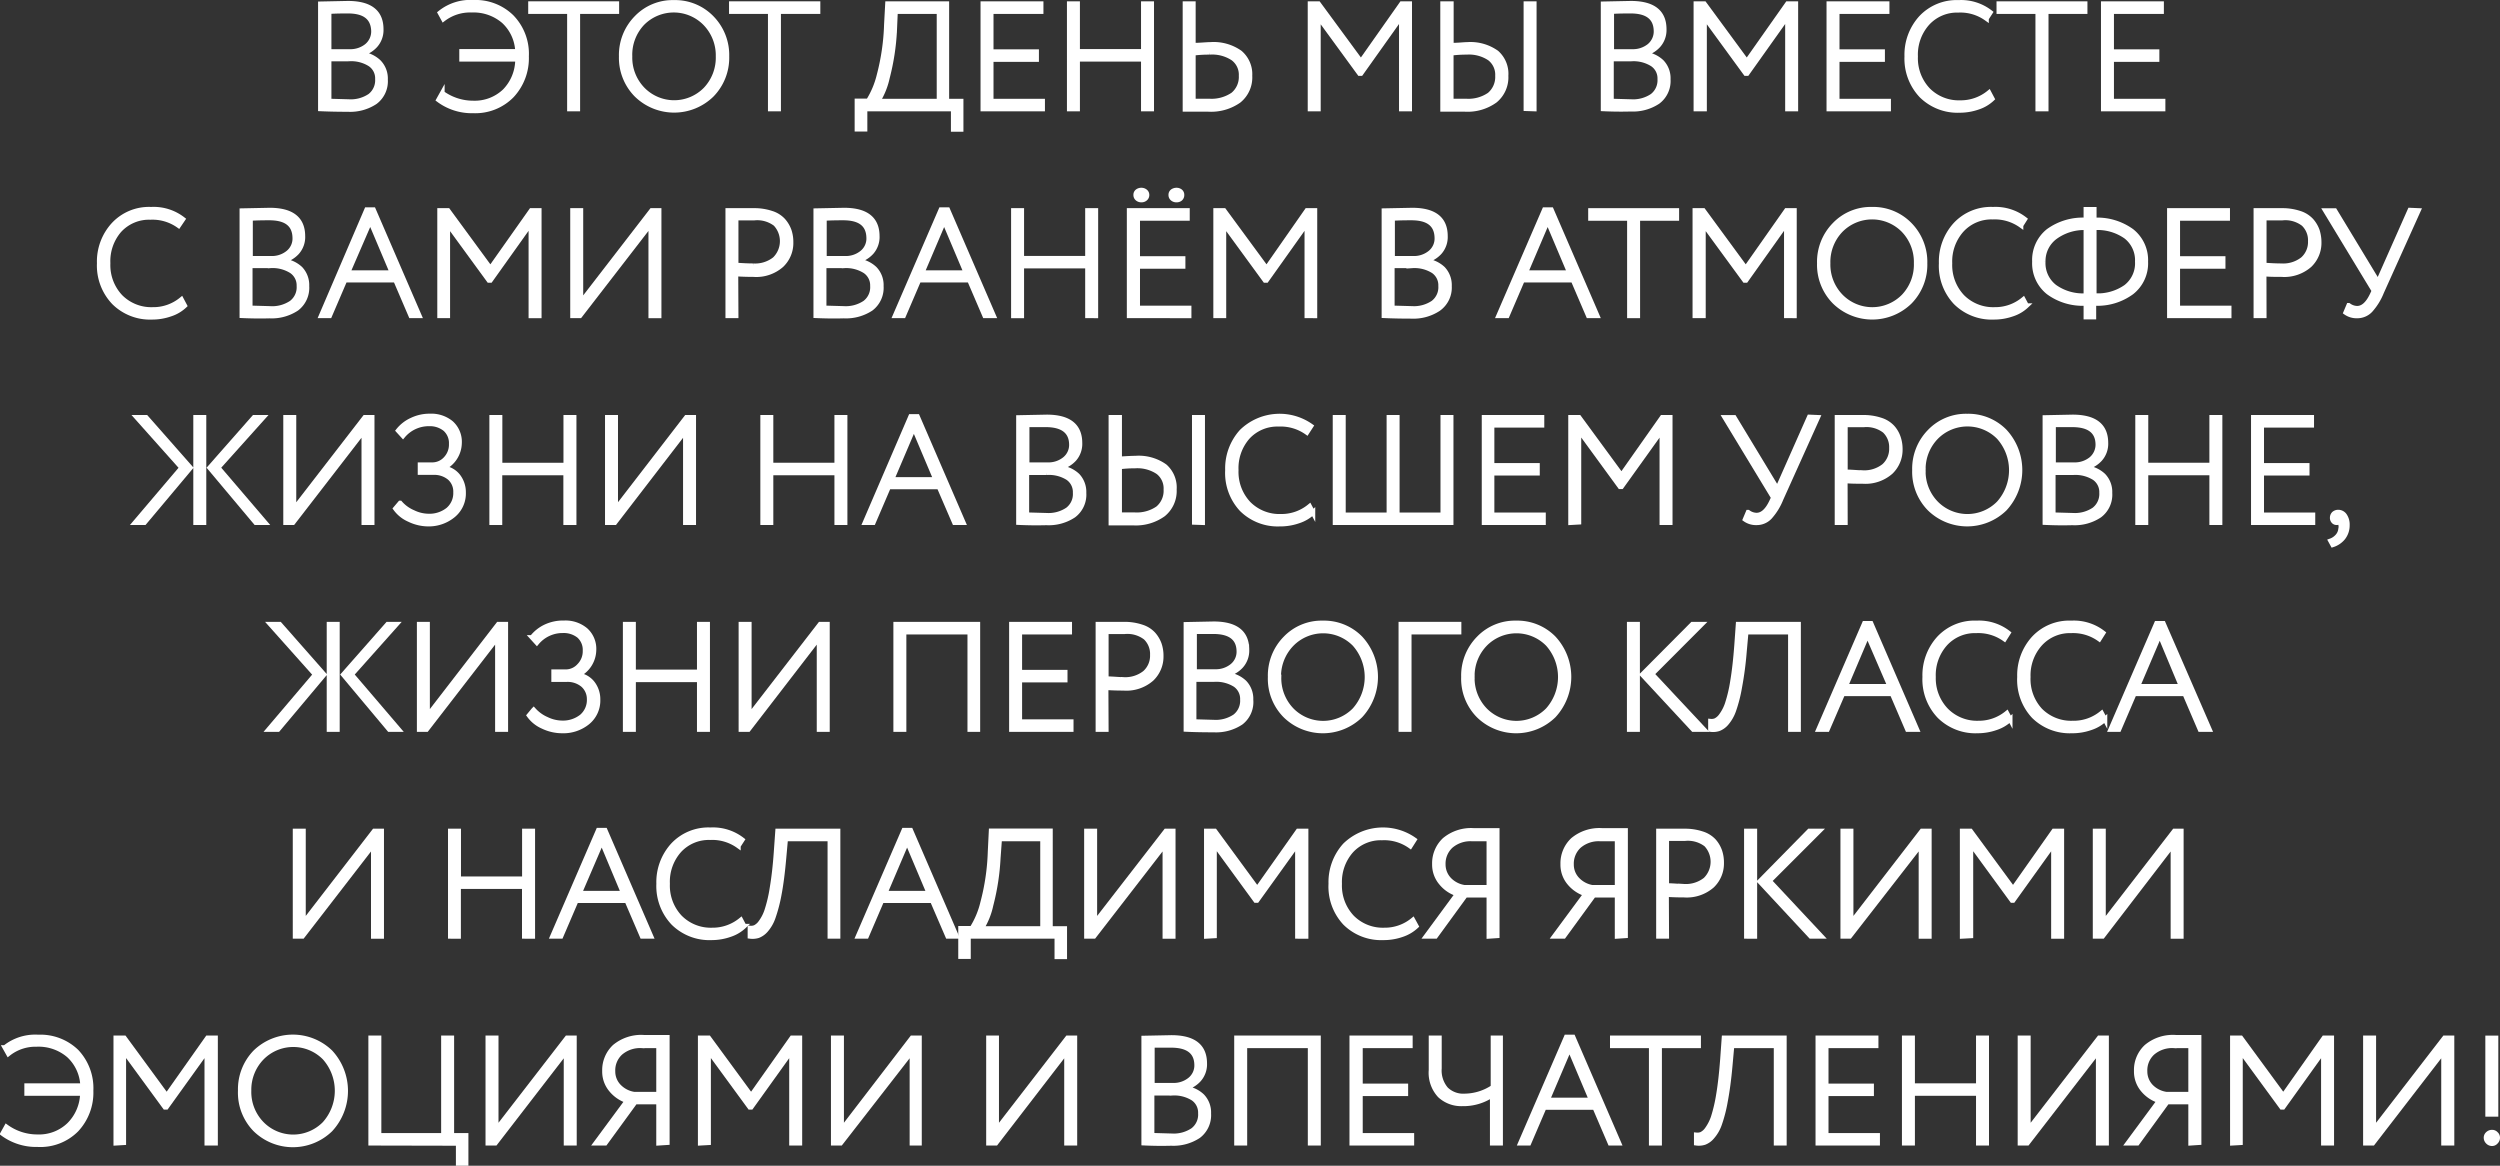 <?xml version="1.0" encoding="UTF-8"?> <svg xmlns="http://www.w3.org/2000/svg" viewBox="0 0 265.9 123.99"><rect x="0" y="0" width="265.9" height="123.99" fill="#333333" stroke="none"/> <defs> <style>.cls-1{fill:#fff;stroke:#fff;stroke-miterlimit:10;stroke-width:0.5px;}</style> </defs> <g id="Слой_2" data-name="Слой 2"> <g id="Слой_1-2" data-name="Слой 1"> <path class="cls-1" d="M34.08,11.58V.41L37,.35q3.54,0,3.54,2.76a2.46,2.46,0,0,1-.62,1.73,3,3,0,0,1-1.56.9v0a3.16,3.16,0,0,1,1.92.84A2.51,2.51,0,0,1,41,8.46a2.76,2.76,0,0,1-1.09,2.39,4.81,4.81,0,0,1-2.9.79C35.93,11.64,35,11.62,34.08,11.58ZM37,1.18c-.46,0-1.14,0-2,.05V5.48h2.17A2.77,2.77,0,0,0,39,4.89a2,2,0,0,0,.73-1.6C39.68,1.88,38.78,1.18,37,1.18Zm.09,5.09H35v4.48l2.08.06a3.67,3.67,0,0,0,2.27-.61,2.11,2.11,0,0,0,.8-1.79,1.81,1.81,0,0,0-.79-1.58A3.74,3.74,0,0,0,37.08,6.27Z"></path> <path class="cls-1" d="M49.1,6.3V5.47h5.95a4.62,4.62,0,0,0-1.47-3.21,4.91,4.91,0,0,0-3.42-1.18,4.66,4.66,0,0,0-3,.95l-.36-.66A5.14,5.14,0,0,1,50.35.25a5.5,5.5,0,0,1,4.06,1.54A5.62,5.62,0,0,1,56,6a5.82,5.82,0,0,1-1.55,4.16,5.43,5.43,0,0,1-4.1,1.63,5.93,5.93,0,0,1-3.71-1.17l.4-.72a5.59,5.59,0,0,0,3.29,1.06,4.61,4.61,0,0,0,3.36-1.28A4.84,4.84,0,0,0,55.05,6.3Z"></path> <path class="cls-1" d="M56.43,1.23V.39H65.6v.84H61.45V11.59h-.88V1.23Z"></path> <path class="cls-1" d="M66.08,6a5.63,5.63,0,0,1,1.6-4.09,5.34,5.34,0,0,1,4-1.65,5.42,5.42,0,0,1,4,1.62A5.64,5.64,0,0,1,77.31,6,5.65,5.65,0,0,1,75.7,10.1a5.73,5.73,0,0,1-8,0A5.6,5.6,0,0,1,66.08,6ZM67,6A4.84,4.84,0,0,0,68.36,9.5a4.67,4.67,0,0,0,6.69,0A4.9,4.9,0,0,0,76.38,6,4.88,4.88,0,0,0,75,2.48a4.68,4.68,0,0,0-6.68,0A4.88,4.88,0,0,0,67,6Z"></path> <path class="cls-1" d="M77.79,1.23V.39H87v.84H82.81V11.59h-.88V1.23Z"></path> <path class="cls-1" d="M91.15,13.74v-3h1.2A9.23,9.23,0,0,0,93.5,8a24,24,0,0,0,.78-5.39L94.4.39h6.3V10.76h1.52v3h-.83V11.59H92v2.15Zm4-10.47a24.77,24.77,0,0,1-.77,5,8,8,0,0,1-1,2.49h6.5V1.23H95.24Z"></path> <path class="cls-1" d="M104.54,11.59V.39h6.19v.84h-5.31V5.5h4.83v.83h-4.83v4.43h5.47v.83Z"></path> <path class="cls-1" d="M121.61,11.59V6.3h-7v5.29h-.88V.39h.88V5.47h7V.39h.88v11.2Z"></path> <path class="cls-1" d="M126.92.39V4.81c.77,0,1.37-.08,1.81-.08a4.86,4.86,0,0,1,3.16.87,3,3,0,0,1,1.05,2.46,3.18,3.18,0,0,1-1.17,2.65,5.15,5.15,0,0,1-3.25.92l-1.32,0-1.16,0V.39Zm1.76,5.17a13.7,13.7,0,0,0-1.76.1v5.09l1.7,0a4.05,4.05,0,0,0,2.51-.68,2.43,2.43,0,0,0,.88-2,2.17,2.17,0,0,0-.86-1.86A4,4,0,0,0,128.68,5.56Z"></path> <path class="cls-1" d="M139.34,11.59V.39h.89l4.52,6.15L149.08.39h.85v11.2h-.88V1.77l-4.3,6.05h-.15l-4.38-6v9.77Z"></path> <path class="cls-1" d="M154.36.39V4.81c.77,0,1.34-.08,1.7-.08a4.8,4.8,0,0,1,3.12.87,3,3,0,0,1,1,2.46,3.2,3.2,0,0,1-1.16,2.64,5,5,0,0,1-3.21.93l-1.27,0-1.1,0V.39ZM156,5.56a12.72,12.72,0,0,0-1.65.1v5.09l1.59,0a3.94,3.94,0,0,0,2.48-.68,2.47,2.47,0,0,0,.86-2,2.2,2.2,0,0,0-.84-1.86A3.94,3.94,0,0,0,156,5.56Zm6.3,6V.39h.88v11.2Z"></path> <path class="cls-1" d="M170.51,11.58V.41l2.94-.06Q177,.35,177,3.11a2.46,2.46,0,0,1-.62,1.73,3,3,0,0,1-1.56.9v0a3.16,3.16,0,0,1,1.92.84,2.51,2.51,0,0,1,.69,1.85,2.76,2.76,0,0,1-1.09,2.39,4.81,4.81,0,0,1-2.9.79C172.36,11.64,171.38,11.62,170.51,11.58Zm2.91-10.4c-.46,0-1.14,0-2,.05V5.48h2.17a2.77,2.77,0,0,0,1.82-.59,2,2,0,0,0,.73-1.6C176.11,1.88,175.21,1.18,173.42,1.18Zm.09,5.09h-2.12v4.48l2.08.06a3.65,3.65,0,0,0,2.27-.61,2.11,2.11,0,0,0,.8-1.79,1.81,1.81,0,0,0-.79-1.58A3.76,3.76,0,0,0,173.51,6.27Z"></path> <path class="cls-1" d="M180.38,11.59V.39h.89l4.52,6.15L190.12.39H191v11.2h-.88V1.77l-4.3,6.05h-.15l-4.38-6v9.77Z"></path> <path class="cls-1" d="M194.52,11.59V.39h6.19v.84H195.4V5.5h4.83v.83H195.4v4.43h5.47v.83Z"></path> <path class="cls-1" d="M211.55,9.85l.35.66a4,4,0,0,1-1.52.9,5.87,5.87,0,0,1-1.95.33,5.46,5.46,0,0,1-4.07-1.57A5.71,5.71,0,0,1,202.81,6a5.84,5.84,0,0,1,1.5-4.1,5.19,5.19,0,0,1,4-1.64,5.08,5.08,0,0,1,3.39,1.06l-.42.65a4.76,4.76,0,0,0-3-.88A4.26,4.26,0,0,0,205,2.47,5,5,0,0,0,203.74,6a4.9,4.9,0,0,0,1.32,3.56,4.59,4.59,0,0,0,3.43,1.36A4.74,4.74,0,0,0,211.55,9.85Z"></path> <path class="cls-1" d="M212.6,1.23V.39h9.17v.84h-4.14V11.59h-.89V1.23Z"></path> <path class="cls-1" d="M223.71,11.59V.39h6.19v.84h-5.31V5.5h4.83v.83h-4.83v4.43h5.47v.83Z"></path> <path class="cls-1" d="M19.3,31.85l.35.66a4,4,0,0,1-1.52.9,5.87,5.87,0,0,1-1.95.33,5.44,5.44,0,0,1-4.06-1.57A5.68,5.68,0,0,1,10.56,28a5.8,5.8,0,0,1,1.51-4.1,5.15,5.15,0,0,1,4-1.64,5.08,5.08,0,0,1,3.39,1.06L19,24a4.8,4.8,0,0,0-3-.88,4.27,4.27,0,0,0-3.31,1.39A5,5,0,0,0,11.49,28a4.9,4.9,0,0,0,1.32,3.56,4.6,4.6,0,0,0,3.43,1.36A4.7,4.7,0,0,0,19.3,31.85Z"></path> <path class="cls-1" d="M25.73,33.58V22.41l2.95-.06q3.52,0,3.53,2.76a2.46,2.46,0,0,1-.61,1.73,3,3,0,0,1-1.56.9v0a3.16,3.16,0,0,1,1.92.84,2.54,2.54,0,0,1,.68,1.85,2.78,2.78,0,0,1-1.08,2.39,4.81,4.81,0,0,1-2.9.79C27.58,33.64,26.61,33.62,25.73,33.58Zm2.91-10.4c-.45,0-1.13,0-2,.05v4.25h2.18a2.74,2.74,0,0,0,1.81-.59,1.94,1.94,0,0,0,.73-1.6C31.33,23.88,30.44,23.18,28.64,23.18Zm.1,5.09H26.61v4.48l2.08.06A3.65,3.65,0,0,0,31,32.2a2.08,2.08,0,0,0,.8-1.79A1.83,1.83,0,0,0,31,28.83,3.76,3.76,0,0,0,28.74,28.27Z"></path> <path class="cls-1" d="M34.16,33.59,39,22.3h.72l4.88,11.29H43.7l-1.63-3.8H36.69l-1.63,3.8Zm5.22-10.08L37,29H41.7Z"></path> <path class="cls-1" d="M46.76,33.59V22.39h.89l4.51,6.15,4.34-6.15h.85v11.2h-.88V23.77l-4.31,6.05H52l-4.38-6v9.77Z"></path> <path class="cls-1" d="M61.68,33.59H60.9V22.39h.88v9.76l7.53-9.76h.79v11.2h-.88V23.83Z"></path> <path class="cls-1" d="M78.29,33.59h-.88V22.39h1.36l1.38,0a5.75,5.75,0,0,1,1.92.29,2.82,2.82,0,0,1,1.24.78,3.28,3.28,0,0,1,.63,1.07,3.79,3.79,0,0,1,.19,1.24,3.25,3.25,0,0,1-1,2.43,4.07,4.07,0,0,1-3,1q-1,0-1.86-.06Zm1.94-10.4c-.59,0-1.24,0-1.94,0v5c.69.05,1.3.08,1.82.08a3.34,3.34,0,0,0,2.29-.71,2.68,2.68,0,0,0,.08-3.74A3.19,3.19,0,0,0,80.23,23.19Z"></path> <path class="cls-1" d="M86.77,33.58V22.41l3-.06q3.52,0,3.53,2.76a2.46,2.46,0,0,1-.61,1.73,3,3,0,0,1-1.57.9v0a3.11,3.11,0,0,1,1.92.84,2.51,2.51,0,0,1,.69,1.85,2.78,2.78,0,0,1-1.08,2.39,4.83,4.83,0,0,1-2.9.79C88.62,33.64,87.65,33.62,86.77,33.58Zm2.91-10.4c-.45,0-1.13,0-2,.05v4.25h2.18a2.74,2.74,0,0,0,1.81-.59,1.94,1.94,0,0,0,.73-1.6C92.37,23.88,91.48,23.18,89.68,23.18Zm.1,5.09H87.65v4.48l2.08.06A3.65,3.65,0,0,0,92,32.2a2.08,2.08,0,0,0,.8-1.79A1.83,1.83,0,0,0,92,28.83,3.76,3.76,0,0,0,89.78,28.27Z"></path> <path class="cls-1" d="M95.2,33.59l4.88-11.29h.72l4.88,11.29h-.94l-1.63-3.8H97.73l-1.63,3.8Zm5.22-10.08L98.08,29h4.66Z"></path> <path class="cls-1" d="M115.67,33.59V28.3h-7v5.29h-.88V22.39h.88v5.08h7V22.39h.88v11.2Z"></path> <path class="cls-1" d="M120.1,33.59V22.39h6.19v.84H121V27.5h4.83v.83H121v4.43h5.47v.83Zm.7-12.86a.45.45,0,0,1,.18-.38.69.69,0,0,1,.43-.13.65.65,0,0,1,.4.14.46.46,0,0,1,.18.37.49.49,0,0,1-.18.4.59.59,0,0,1-.4.14.64.64,0,0,1-.43-.14A.49.49,0,0,1,120.8,20.73Zm3.73,0a.45.45,0,0,1,.18-.38.74.74,0,0,1,.44-.13.65.65,0,0,1,.4.14.47.47,0,0,1,.16.37.51.51,0,0,1-.16.4.59.59,0,0,1-.4.14.63.63,0,0,1-.44-.14A.49.49,0,0,1,124.53,20.73Z"></path> <path class="cls-1" d="M129.3,33.59V22.39h.89l4.52,6.15L139,22.39h.85v11.2H139V23.77l-4.3,6.05h-.15l-4.38-6v9.77Z"></path> <path class="cls-1" d="M147.2,33.58V22.41l3-.06q3.53,0,3.53,2.76a2.46,2.46,0,0,1-.61,1.73,3,3,0,0,1-1.56.9v0a3.16,3.16,0,0,1,1.92.84,2.54,2.54,0,0,1,.68,1.85A2.78,2.78,0,0,1,153,32.85a4.83,4.83,0,0,1-2.9.79C149.05,33.64,148.08,33.62,147.2,33.58Zm2.91-10.4c-.46,0-1.13,0-2,.05v4.25h2.18a2.74,2.74,0,0,0,1.81-.59,1.94,1.94,0,0,0,.73-1.6C152.8,23.88,151.91,23.18,150.11,23.18Zm.1,5.09h-2.13v4.48l2.08.06a3.65,3.65,0,0,0,2.27-.61,2.08,2.08,0,0,0,.8-1.79,1.83,1.83,0,0,0-.78-1.58A3.76,3.76,0,0,0,150.21,28.27Z"></path> <path class="cls-1" d="M159.39,33.59l4.88-11.29H165l4.88,11.29h-.94l-1.63-3.8h-5.38l-1.63,3.8Zm5.22-10.08L162.27,29h4.66Z"></path> <path class="cls-1" d="M169.17,23.23v-.84h9.17v.84h-4.15V33.59h-.88V23.23Z"></path> <path class="cls-1" d="M180.27,33.59V22.39h.9l4.51,6.15L190,22.39h.85v11.2H190V23.77l-4.3,6.05h-.14l-4.39-6v9.77Z"></path> <path class="cls-1" d="M193.51,28a5.63,5.63,0,0,1,1.6-4.09,5.34,5.34,0,0,1,4-1.65,5.42,5.42,0,0,1,4,1.62A5.64,5.64,0,0,1,204.74,28a5.65,5.65,0,0,1-1.61,4.11,5.73,5.73,0,0,1-8,0A5.6,5.6,0,0,1,193.51,28Zm.92,0a4.84,4.84,0,0,0,1.36,3.51,4.67,4.67,0,0,0,6.69,0A4.9,4.9,0,0,0,203.81,28a4.88,4.88,0,0,0-1.35-3.51,4.68,4.68,0,0,0-6.68,0A4.88,4.88,0,0,0,194.43,28Z"></path> <path class="cls-1" d="M215.2,31.85l.35.66a4,4,0,0,1-1.52.9,5.87,5.87,0,0,1-1.95.33A5.44,5.44,0,0,1,208,32.17,5.67,5.67,0,0,1,206.47,28a5.84,5.84,0,0,1,1.5-4.1,5.15,5.15,0,0,1,4-1.64,5.08,5.08,0,0,1,3.39,1.06l-.41.65a4.8,4.8,0,0,0-3-.88,4.27,4.27,0,0,0-3.31,1.39A5,5,0,0,0,207.39,28a4.9,4.9,0,0,0,1.32,3.56,4.61,4.61,0,0,0,3.44,1.36A4.7,4.7,0,0,0,215.2,31.85Z"></path> <path class="cls-1" d="M221.86,33.72V32.27h-.08a6.14,6.14,0,0,1-3.92-1.18,3.94,3.94,0,0,1-1.47-3.26,3.94,3.94,0,0,1,1.47-3.26,6.26,6.26,0,0,1,4-1.17h0V22.27h.88V23.4h0a6.26,6.26,0,0,1,4,1.18,3.94,3.94,0,0,1,1.48,3.25,3.92,3.92,0,0,1-1.49,3.26,6.16,6.16,0,0,1-3.92,1.18h-.11v1.45Zm-4.55-5.89a3.18,3.18,0,0,0,1.23,2.68,5.17,5.17,0,0,0,3.25.94h.07V24.22h0a5.22,5.22,0,0,0-3.28,1A3.18,3.18,0,0,0,217.31,27.83Zm5.49-3.61h-.06v7.23h.11a5.24,5.24,0,0,0,3.26-.93,3.18,3.18,0,0,0,1.22-2.69,3.19,3.19,0,0,0-1.22-2.67A5.25,5.25,0,0,0,222.8,24.22Z"></path> <path class="cls-1" d="M230.74,33.59V22.39h6.19v.84h-5.31V27.5h4.83v.83h-4.83v4.43h5.47v.83Z"></path> <path class="cls-1" d="M240.82,33.59h-.88V22.39h1.36l1.37,0a5.81,5.81,0,0,1,1.93.29,2.88,2.88,0,0,1,1.24.78,3.28,3.28,0,0,1,.63,1.07,4.08,4.08,0,0,1,.19,1.24,3.28,3.28,0,0,1-1,2.43,4.09,4.09,0,0,1-3,1c-.67,0-1.29,0-1.85-.06Zm1.93-10.4c-.58,0-1.23,0-1.93,0v5c.69.05,1.3.08,1.82.08a3.36,3.36,0,0,0,2.29-.71,2.44,2.44,0,0,0,.8-1.9,2.4,2.4,0,0,0-.73-1.84A3.16,3.16,0,0,0,242.75,23.19Z"></path> <path class="cls-1" d="M257.22,22.39l-3.91,8.68A6.44,6.44,0,0,1,252.12,33a1.92,1.92,0,0,1-1.4.6,2,2,0,0,1-1.23-.36l.32-.76a1.55,1.55,0,0,0,.9.31c.6,0,1.13-.47,1.58-1.41l.21-.45-5.17-8.53h1L252.93,30l3.39-7.65Z"></path> <path class="cls-1" d="M19.32,49.75l-4.78-5.36h1l4.72,5.36-4.9,5.84h-1Zm1.49,5.84V44.39h.88v11.2ZM28,44.39,23.2,49.74l5,5.85h-1l-4.9-5.84,4.72-5.36Z"></path> <path class="cls-1" d="M31.16,55.59h-.78V44.39h.88v9.76l7.54-9.76h.78v11.2H38.7V45.83Z"></path> <path class="cls-1" d="M45.6,55.74a4.7,4.7,0,0,1-2.08-.48,3.53,3.53,0,0,1-1.46-1.17l.5-.59a3.84,3.84,0,0,0,1.39,1,3.78,3.78,0,0,0,1.58.39,3.18,3.18,0,0,0,2.13-.68,2.32,2.32,0,0,0,.8-1.85,1.94,1.94,0,0,0-.64-1.53,2.53,2.53,0,0,0-1.74-.57h-1.4v-.83H46a1.92,1.92,0,0,0,1.42-.65A2.19,2.19,0,0,0,48,47.21a2,2,0,0,0-.66-1.58,2.58,2.58,0,0,0-1.69-.55,3.58,3.58,0,0,0-2.79,1.28l-.51-.56a3.91,3.91,0,0,1,1.46-1.13,4.33,4.33,0,0,1,1.9-.42A3.33,3.33,0,0,1,48,45a2.69,2.69,0,0,1,.87,2.13,3,3,0,0,1-1.7,2.64v0a2.33,2.33,0,0,1,1.56.88,2.8,2.8,0,0,1,.57,1.75,3,3,0,0,1-1.07,2.39A4.08,4.08,0,0,1,45.6,55.74Z"></path> <path class="cls-1" d="M60.17,55.59V50.3h-7v5.29H52.3V44.39h.88v5.08h7V44.39h.88v11.2Z"></path> <path class="cls-1" d="M65.39,55.59H64.6V44.39h.88v9.76L73,44.39h.78v11.2h-.88V45.83Z"></path> <path class="cls-1" d="M89,55.59V50.3H82v5.29h-.88V44.39H82v5.08h7V44.39h.88v11.2Z"></path> <path class="cls-1" d="M92,55.59,96.86,44.3h.72l4.88,11.29h-.94l-1.64-3.8H94.51l-1.63,3.8ZM97.2,45.51,94.86,51h4.66Z"></path> <path class="cls-1" d="M108.33,55.58V44.41l3-.06q3.52,0,3.53,2.76a2.46,2.46,0,0,1-.61,1.73,3.07,3.07,0,0,1-1.56.9v0a3.16,3.16,0,0,1,1.92.84,2.54,2.54,0,0,1,.68,1.85,2.76,2.76,0,0,1-1.09,2.39,4.78,4.78,0,0,1-2.89.79C110.18,55.64,109.21,55.62,108.33,55.58Zm2.91-10.4c-.46,0-1.13,0-2,0v4.25h2.18a2.74,2.74,0,0,0,1.81-.59,1.94,1.94,0,0,0,.73-1.6C113.93,45.88,113,45.18,111.24,45.18Zm.1,5.09h-2.13v4.48l2.08.06a3.65,3.65,0,0,0,2.27-.61,2.08,2.08,0,0,0,.8-1.79,1.83,1.83,0,0,0-.78-1.58A3.76,3.76,0,0,0,111.34,50.27Z"></path> <path class="cls-1" d="M119.08,44.39v4.42c.77-.05,1.34-.08,1.7-.08a4.78,4.78,0,0,1,3.12.87,3,3,0,0,1,1,2.46,3.2,3.2,0,0,1-1.16,2.64,5,5,0,0,1-3.21.93l-1.27,0-1.1,0V44.39Zm1.65,5.17a12.72,12.72,0,0,0-1.65.1v5.09l1.59,0a3.94,3.94,0,0,0,2.48-.68,2.44,2.44,0,0,0,.86-2,2.2,2.2,0,0,0-.84-1.86A3.94,3.94,0,0,0,120.73,49.56Zm6.3,6V44.39h.88v11.2Z"></path> <path class="cls-1" d="M139.29,53.85l.35.66a4,4,0,0,1-1.52.9,5.87,5.87,0,0,1-2,.33,5.44,5.44,0,0,1-4.06-1.57A5.67,5.67,0,0,1,130.56,50a5.84,5.84,0,0,1,1.5-4.1,5.79,5.79,0,0,1,7.38-.58L139,46a4.8,4.8,0,0,0-3-.88,4.27,4.27,0,0,0-3.31,1.39A5,5,0,0,0,131.48,50a4.9,4.9,0,0,0,1.32,3.56,4.6,4.6,0,0,0,3.43,1.36A4.7,4.7,0,0,0,139.29,53.85Z"></path> <path class="cls-1" d="M142,55.59V44.39h.88V54.76h4.85V44.39h.88V54.76h4.85V44.39h.88v11.2Z"></path> <path class="cls-1" d="M157.85,55.59V44.39H164v.84h-5.31V49.5h4.83v.83h-4.83v4.43h5.47v.83Z"></path> <path class="cls-1" d="M167.05,55.59V44.39h.9l4.51,6.15,4.33-6.15h.85v11.2h-.88V45.77l-4.3,6h-.15l-4.38-6v9.77Z"></path> <path class="cls-1" d="M193.34,44.39l-3.91,8.68A6.44,6.44,0,0,1,188.24,55a1.91,1.91,0,0,1-1.4.6,2,2,0,0,1-1.23-.36l.32-.76a1.55,1.55,0,0,0,.9.31c.6,0,1.13-.47,1.58-1.41l.21-.45-5.17-8.53h1L189.05,52l3.39-7.65Z"></path> <path class="cls-1" d="M196.27,55.59h-.88V44.39h1.36l1.37,0a5.81,5.81,0,0,1,1.93.29,2.88,2.88,0,0,1,1.24.78,3.08,3.08,0,0,1,.62,1.07,3.79,3.79,0,0,1,.2,1.24,3.28,3.28,0,0,1-1,2.43,4.09,4.09,0,0,1-3,1c-.67,0-1.29,0-1.85-.06Zm1.93-10.4c-.58,0-1.23,0-1.93,0v5c.69,0,1.3.08,1.82.08a3.37,3.37,0,0,0,2.29-.71,2.44,2.44,0,0,0,.8-1.9,2.4,2.4,0,0,0-.73-1.84A3.16,3.16,0,0,0,198.2,45.19Z"></path> <path class="cls-1" d="M203.63,50a5.63,5.63,0,0,1,1.6-4.09,5.34,5.34,0,0,1,4-1.65,5.42,5.42,0,0,1,4,1.62,6.06,6.06,0,0,1,0,8.23,5.73,5.73,0,0,1-8,0A5.6,5.6,0,0,1,203.63,50Zm.93,0a4.84,4.84,0,0,0,1.35,3.51,4.67,4.67,0,0,0,6.69,0,5.27,5.27,0,0,0,0-7,4.68,4.68,0,0,0-6.68,0A4.87,4.87,0,0,0,204.56,50Z"></path> <path class="cls-1" d="M217.5,55.58V44.41l2.94-.06q3.54,0,3.54,2.76a2.46,2.46,0,0,1-.62,1.73,3,3,0,0,1-1.56.9v0a3.16,3.16,0,0,1,1.92.84,2.51,2.51,0,0,1,.69,1.85,2.76,2.76,0,0,1-1.09,2.39,4.78,4.78,0,0,1-2.89.79C219.35,55.64,218.37,55.62,217.5,55.58Zm2.91-10.4c-.46,0-1.14,0-2,0v4.25h2.17a2.77,2.77,0,0,0,1.82-.59,2,2,0,0,0,.73-1.6C223.1,45.88,222.2,45.18,220.41,45.18Zm.1,5.09h-2.13v4.48l2.08.06a3.65,3.65,0,0,0,2.27-.61,2.11,2.11,0,0,0,.8-1.79,1.83,1.83,0,0,0-.78-1.58A3.79,3.79,0,0,0,220.51,50.27Z"></path> <path class="cls-1" d="M235.24,55.59V50.3h-7v5.29h-.88V44.39h.88v5.08h7V44.39h.88v11.2Z"></path> <path class="cls-1" d="M239.67,55.59V44.39h6.2v.84h-5.32V49.5h4.84v.83h-4.84v4.43H246v.83Z"></path> <path class="cls-1" d="M248.06,55.07a.6.6,0,0,1,.17-.43.69.69,0,0,1,.48-.17.83.83,0,0,1,.68.38,1.67,1.67,0,0,1,.27,1,2.12,2.12,0,0,1-.44,1.34,2.36,2.36,0,0,1-1.11.76l-.23-.42a1.74,1.74,0,0,0,.7-.46,1.33,1.33,0,0,0,.37-.8,1,1,0,0,0-.16-.84.27.27,0,0,1-.28.16.42.42,0,0,1-.32-.15A.52.52,0,0,1,248.06,55.07Z"></path> <path class="cls-1" d="M33.53,71.75l-4.78-5.36h1l4.72,5.36-4.9,5.84h-1ZM35,77.59V66.39h.88v11.2Zm7.17-11.2L37.4,71.74l5,5.85h-1l-4.89-5.84,4.72-5.36Z"></path> <path class="cls-1" d="M45.37,77.59h-.78V66.39h.88v9.76L53,66.39h.79v11.2h-.88V67.83Z"></path> <path class="cls-1" d="M59.8,77.74a4.76,4.76,0,0,1-2.08-.48,3.56,3.56,0,0,1-1.45-1.17l.49-.59a4,4,0,0,0,1.39,1,3.86,3.86,0,0,0,1.59.39,3.22,3.22,0,0,0,2.13-.68,2.32,2.32,0,0,0,.8-1.85A2,2,0,0,0,62,72.85a2.54,2.54,0,0,0-1.75-.57H58.89v-.83h1.3a1.92,1.92,0,0,0,1.42-.65,2.18,2.18,0,0,0,.62-1.59,2,2,0,0,0-.65-1.58,2.59,2.59,0,0,0-1.7-.55,3.56,3.56,0,0,0-2.78,1.28l-.51-.56A4,4,0,0,1,58,66.67,4.38,4.38,0,0,1,60,66.25a3.33,3.33,0,0,1,2.3.77,2.69,2.69,0,0,1,.87,2.13,3,3,0,0,1-1.7,2.64v0a2.33,2.33,0,0,1,1.56.88,2.8,2.8,0,0,1,.57,1.75,3,3,0,0,1-1.07,2.39A4.09,4.09,0,0,1,59.8,77.74Z"></path> <path class="cls-1" d="M74.38,77.59V72.3h-7v5.29h-.88V66.39h.88v5.08h7V66.39h.88v11.2Z"></path> <path class="cls-1" d="M79.6,77.59h-.79V66.39h.88v9.76l7.54-9.76H88v11.2h-.88V67.83Z"></path> <path class="cls-1" d="M103.15,77.59V67.23h-7V77.59h-.88V66.39H104v11.2Z"></path> <path class="cls-1" d="M107.58,77.59V66.39h6.19v.84h-5.31V71.5h4.83v.83h-4.83v4.43h5.47v.83Z"></path> <path class="cls-1" d="M117.66,77.59h-.88V66.39h1.36l1.38,0a5.79,5.79,0,0,1,1.92.29,2.82,2.82,0,0,1,1.24.78,3.28,3.28,0,0,1,.63,1.07,3.79,3.79,0,0,1,.19,1.24,3.28,3.28,0,0,1-1,2.43,4.07,4.07,0,0,1-3,1q-1,0-1.86-.06Zm1.93-10.4c-.58,0-1.23,0-1.93,0v5c.69,0,1.3.08,1.82.08a3.34,3.34,0,0,0,2.29-.71,2.44,2.44,0,0,0,.8-1.9,2.4,2.4,0,0,0-.73-1.84A3.16,3.16,0,0,0,119.59,67.19Z"></path> <path class="cls-1" d="M126.14,77.58V66.41l2.94-.06q3.54,0,3.54,2.76a2.46,2.46,0,0,1-.62,1.73,3,3,0,0,1-1.56.9v0a3.16,3.16,0,0,1,1.92.84,2.51,2.51,0,0,1,.69,1.85A2.76,2.76,0,0,1,132,76.85a4.78,4.78,0,0,1-2.89.79C128,77.64,127,77.62,126.14,77.58Zm2.91-10.4c-.46,0-1.14,0-2,0v4.25h2.17a2.75,2.75,0,0,0,1.82-.59,1.94,1.94,0,0,0,.73-1.6C131.74,67.88,130.84,67.18,129.05,67.18Zm.1,5.09H127v4.48l2.08.06a3.65,3.65,0,0,0,2.27-.61,2.11,2.11,0,0,0,.8-1.79,1.83,1.83,0,0,0-.78-1.58A3.79,3.79,0,0,0,129.15,72.27Z"></path> <path class="cls-1" d="M135.1,72a5.63,5.63,0,0,1,1.6-4.09,5.34,5.34,0,0,1,4-1.65,5.42,5.42,0,0,1,4,1.62,6.06,6.06,0,0,1,0,8.23,5.72,5.72,0,0,1-8,0A5.57,5.57,0,0,1,135.1,72Zm.93,0a4.88,4.88,0,0,0,1.35,3.51,4.67,4.67,0,0,0,6.69,0,5.27,5.27,0,0,0,0-7,4.68,4.68,0,0,0-6.68,0A4.91,4.91,0,0,0,136,72Z"></path> <path class="cls-1" d="M149,77.59V66.39h6.18v.84h-5.3V77.59Z"></path> <path class="cls-1" d="M155.66,72a5.63,5.63,0,0,1,1.6-4.09,5.34,5.34,0,0,1,4-1.65,5.42,5.42,0,0,1,4,1.62,6.06,6.06,0,0,1,0,8.23,5.72,5.72,0,0,1-8,0A5.57,5.57,0,0,1,155.66,72Zm.93,0a4.88,4.88,0,0,0,1.35,3.51,4.67,4.67,0,0,0,6.69,0,5.27,5.27,0,0,0,0-7,4.68,4.68,0,0,0-6.68,0A4.87,4.87,0,0,0,156.59,72Z"></path> <path class="cls-1" d="M173.29,77.59V66.39h.88v11.2ZM181,66.39l-5.29,5.3,5.52,5.9h-1.14l-5.42-5.84L180,66.39Z"></path> <path class="cls-1" d="M190.43,77.59V67.23h-4.71l-.19,2.11a36,36,0,0,1-.5,3.77,15.26,15.26,0,0,1-.63,2.46,4.25,4.25,0,0,1-.77,1.35,2.07,2.07,0,0,1-.84.6,2,2,0,0,1-.86.07l0-.88a1.16,1.16,0,0,0,.53-.07,1.62,1.62,0,0,0,.61-.54,4.53,4.53,0,0,0,.65-1.27,15.2,15.2,0,0,0,.56-2.4c.18-1.07.32-2.33.43-3.8l.16-2.24h6.42v11.2Z"></path> <path class="cls-1" d="M193.42,77.59,198.3,66.3H199l4.88,11.29h-1l-1.63-3.8H196l-1.64,3.8Zm5.21-10.08L196.3,73H201Z"></path> <path class="cls-1" d="M213.45,75.85l.35.66a4,4,0,0,1-1.52.9,5.87,5.87,0,0,1-1.95.33,5.44,5.44,0,0,1-4.06-1.57A5.67,5.67,0,0,1,204.72,72a5.84,5.84,0,0,1,1.5-4.1,5.15,5.15,0,0,1,4-1.64,5.08,5.08,0,0,1,3.39,1.06l-.41.65a4.8,4.8,0,0,0-3-.88,4.27,4.27,0,0,0-3.31,1.39A5,5,0,0,0,205.64,72,4.9,4.9,0,0,0,207,75.55a4.61,4.61,0,0,0,3.44,1.36A4.7,4.7,0,0,0,213.45,75.85Z"></path> <path class="cls-1" d="M223.53,75.85l.35.66a4,4,0,0,1-1.52.9,5.87,5.87,0,0,1-2,.33,5.44,5.44,0,0,1-4.06-1.57A5.67,5.67,0,0,1,214.8,72a5.84,5.84,0,0,1,1.5-4.1,5.15,5.15,0,0,1,4-1.64,5.08,5.08,0,0,1,3.39,1.06l-.41.65a4.8,4.8,0,0,0-3-.88A4.27,4.27,0,0,0,217,68.47,5,5,0,0,0,215.72,72,4.9,4.9,0,0,0,217,75.55a4.61,4.61,0,0,0,3.44,1.36A4.7,4.7,0,0,0,223.53,75.85Z"></path> <path class="cls-1" d="M224.49,77.59l4.88-11.29h.72L235,77.59H234l-1.63-3.8H227l-1.63,3.8Zm5.22-10.08L227.37,73H232Z"></path> <path class="cls-1" d="M32.17,99.59h-.78V88.39h.88v9.76l7.53-9.76h.79v11.2h-.88V89.83Z"></path> <path class="cls-1" d="M55.77,99.59V94.3h-7v5.29H47.9V88.39h.88v5.08h7V88.39h.88v11.2Z"></path> <path class="cls-1" d="M58.76,99.59,63.64,88.3h.72l4.88,11.29H68.3l-1.63-3.8H61.29l-1.63,3.8ZM64,89.51,61.64,95H66.3Z"></path> <path class="cls-1" d="M78.8,97.85l.35.66a4,4,0,0,1-1.52.9,5.87,5.87,0,0,1-1.95.33,5.46,5.46,0,0,1-4.07-1.57A5.71,5.71,0,0,1,70.06,94a5.84,5.84,0,0,1,1.5-4.1,5.17,5.17,0,0,1,4-1.64,5.08,5.08,0,0,1,3.39,1.06l-.42.65a4.76,4.76,0,0,0-3-.88,4.26,4.26,0,0,0-3.3,1.39A5,5,0,0,0,71,94a4.9,4.9,0,0,0,1.32,3.56,4.59,4.59,0,0,0,3.43,1.36A4.74,4.74,0,0,0,78.8,97.85Z"></path> <path class="cls-1" d="M88.27,99.59V89.23H83.56l-.19,2.11c-.13,1.46-.29,2.72-.49,3.77a16.22,16.22,0,0,1-.64,2.46,4.07,4.07,0,0,1-.77,1.35,2.11,2.11,0,0,1-.83.6,2.06,2.06,0,0,1-.87.07l0-.88a1.16,1.16,0,0,0,.53-.07,1.62,1.62,0,0,0,.61-.54,4.53,4.53,0,0,0,.65-1.27,15.2,15.2,0,0,0,.56-2.4c.18-1.07.33-2.33.43-3.8l.16-2.24h6.42v11.2Z"></path> <path class="cls-1" d="M91.26,99.59,96.14,88.3h.72l4.88,11.29h-.94l-1.64-3.8H93.79l-1.63,3.8Zm5.22-10.08L94.14,95H98.8Z"></path> <path class="cls-1" d="M102.17,101.74v-3h1.2A9,9,0,0,0,104.52,96a23.9,23.9,0,0,0,.79-5.39l.11-2.24h6.3V98.76h1.52v3h-.83V99.59H103v2.15Zm4-10.47a24.77,24.77,0,0,1-.77,5,7.8,7.8,0,0,1-1,2.49h6.49V89.23h-4.57Z"></path> <path class="cls-1" d="M116.35,99.59h-.79V88.39h.88v9.76L124,88.39h.78v11.2h-.88V89.83Z"></path> <path class="cls-1" d="M128.31,99.59V88.39h.9l4.51,6.15,4.34-6.15h.85v11.2H138V89.77l-4.31,6h-.14l-4.38-6v9.77Z"></path> <path class="cls-1" d="M150.28,97.85l.36.66a4.12,4.12,0,0,1-1.52.9,5.89,5.89,0,0,1-2,.33,5.44,5.44,0,0,1-4.06-1.57A5.67,5.67,0,0,1,141.55,94a5.84,5.84,0,0,1,1.5-4.1,5.79,5.79,0,0,1,7.38-.58L150,90a4.78,4.78,0,0,0-3-.88,4.26,4.26,0,0,0-3.3,1.39A5,5,0,0,0,142.48,94a4.9,4.9,0,0,0,1.32,3.56,4.59,4.59,0,0,0,3.43,1.36A4.7,4.7,0,0,0,150.28,97.85Z"></path> <path class="cls-1" d="M158.36,99.59V95.21h-2.49l-3.19,4.38h-1L155,95.08a3.64,3.64,0,0,1-1.72-1.17,3,3,0,0,1-.71-2,3.41,3.41,0,0,1,1.07-2.58,4.42,4.42,0,0,1,3.12-1c.27,0,.7,0,1.28,0s1,0,1.2,0v11.2Zm-2.6-5.21h2.6V89.23c-.89,0-1.48,0-1.76,0a3.19,3.19,0,0,0-2.3.76,2.56,2.56,0,0,0-.8,1.94,2.32,2.32,0,0,0,.68,1.66A2.82,2.82,0,0,0,155.76,94.38Z"></path> <path class="cls-1" d="M172,99.59V95.21h-2.49l-3.19,4.38h-1l3.33-4.51a3.72,3.72,0,0,1-1.73-1.17,3,3,0,0,1-.7-2,3.41,3.41,0,0,1,1.07-2.58,4.42,4.42,0,0,1,3.12-1c.27,0,.7,0,1.28,0s1,0,1.2,0v11.2Zm-2.61-5.21H172V89.23c-.89,0-1.48,0-1.76,0a3.19,3.19,0,0,0-2.3.76,2.56,2.56,0,0,0-.8,1.94,2.28,2.28,0,0,0,.68,1.66A2.83,2.83,0,0,0,169.35,94.38Z"></path> <path class="cls-1" d="M177.27,99.59h-.87V88.39h1.35l1.38,0a5.81,5.81,0,0,1,1.93.29,2.88,2.88,0,0,1,1.24.78,3.24,3.24,0,0,1,.62,1.07,3.79,3.79,0,0,1,.19,1.24,3.27,3.27,0,0,1-1,2.43,4.11,4.11,0,0,1-3,1q-1,0-1.86-.06Zm1.94-10.4c-.59,0-1.23,0-1.94,0v5c.7,0,1.3.08,1.83.08a3.37,3.37,0,0,0,2.29-.71,2.67,2.67,0,0,0,.07-3.74A3.19,3.19,0,0,0,179.21,89.19Z"></path> <path class="cls-1" d="M185.75,99.59V88.39h.89v11.2Zm7.75-11.2-5.3,5.3,5.52,5.9h-1.13l-5.43-5.84,5.27-5.36Z"></path> <path class="cls-1" d="M196.73,99.59H196V88.39h.88v9.76l7.53-9.76h.79v11.2h-.88V89.83Z"></path> <path class="cls-1" d="M208.7,99.59V88.39h.89l4.52,6.15,4.33-6.15h.85v11.2h-.88V89.77l-4.3,6H214l-4.38-6v9.77Z"></path> <path class="cls-1" d="M223.63,99.59h-.79V88.39h.88v9.76l7.54-9.76H232v11.2h-.88V89.83Z"></path> <path class="cls-1" d="M2.84,116.3v-.83H8.79a4.62,4.62,0,0,0-1.47-3.21,4.93,4.93,0,0,0-3.43-1.18,4.65,4.65,0,0,0-3,1l-.37-.66a5.16,5.16,0,0,1,3.55-1.12,5.53,5.53,0,0,1,4.07,1.54A5.66,5.66,0,0,1,9.68,116a5.78,5.78,0,0,1-1.55,4.16A5.41,5.41,0,0,1,4,121.74a6,6,0,0,1-3.72-1.17l.4-.72A5.62,5.62,0,0,0,4,120.91a4.59,4.59,0,0,0,3.35-1.28,4.84,4.84,0,0,0,1.42-3.33Z"></path> <path class="cls-1" d="M12.32,121.59v-11.2h.9l4.51,6.15,4.34-6.15h.85v11.2H22v-9.82l-4.31,6h-.14l-4.39-6v9.77Z"></path> <path class="cls-1" d="M25.56,116a5.66,5.66,0,0,1,1.59-4.09,5.75,5.75,0,0,1,8,0,6.06,6.06,0,0,1,0,8.23,5.73,5.73,0,0,1-8,0A5.6,5.6,0,0,1,25.56,116Zm.92,0a4.84,4.84,0,0,0,1.36,3.51,4.67,4.67,0,0,0,6.69,0,5.27,5.27,0,0,0,0-7,4.68,4.68,0,0,0-6.68,0A4.88,4.88,0,0,0,26.48,116Z"></path> <path class="cls-1" d="M39.43,121.59v-11.2h.88v10.37h6.86V110.39h.88v10.37h1.52v3h-.83v-2.15Z"></path> <path class="cls-1" d="M52.68,121.59h-.79v-11.2h.88v9.76l7.54-9.76h.78v11.2h-.88v-9.76Z"></path> <path class="cls-1" d="M70.05,121.59v-4.38H67.56l-3.19,4.38h-1l3.33-4.51A3.72,3.72,0,0,1,65,115.91a3,3,0,0,1-.7-2,3.41,3.41,0,0,1,1.07-2.58,4.42,4.42,0,0,1,3.12-1c.27,0,.7,0,1.28,0s1,0,1.2,0v11.2Zm-2.61-5.21h2.61v-5.15c-.9,0-1.48,0-1.76,0a3.19,3.19,0,0,0-2.3.76,2.52,2.52,0,0,0-.8,1.94,2.28,2.28,0,0,0,.68,1.66A2.83,2.83,0,0,0,67.44,116.38Z"></path> <path class="cls-1" d="M74.48,121.59v-11.2h.9l4.51,6.15,4.34-6.15h.84v11.2h-.88v-9.82l-4.3,6h-.14l-4.39-6v9.77Z"></path> <path class="cls-1" d="M89.41,121.59h-.78v-11.2h.88v9.76L97,110.39h.79v11.2H97v-9.76Z"></path> <path class="cls-1" d="M105.92,121.59h-.78v-11.2H106v9.76l7.54-9.76h.78v11.2h-.88v-9.76Z"></path> <path class="cls-1" d="M121.65,121.58V110.41l2.94-.06q3.54,0,3.54,2.76a2.46,2.46,0,0,1-.62,1.73,3,3,0,0,1-1.56.9v0a3.11,3.11,0,0,1,1.92.84,2.51,2.51,0,0,1,.69,1.85,2.78,2.78,0,0,1-1.08,2.39,4.83,4.83,0,0,1-2.9.79C123.5,121.64,122.52,121.62,121.65,121.58Zm2.91-10.4c-.46,0-1.13,0-2,0v4.25h2.18a2.74,2.74,0,0,0,1.81-.59,1.94,1.94,0,0,0,.73-1.6C127.25,111.88,126.35,111.18,124.56,111.18Zm.1,5.09h-2.13v4.48l2.08.06a3.65,3.65,0,0,0,2.27-.61,2.08,2.08,0,0,0,.8-1.79,1.83,1.83,0,0,0-.78-1.58A3.76,3.76,0,0,0,124.66,116.27Z"></path> <path class="cls-1" d="M139.35,121.59V111.23H132.4v10.36h-.88v-11.2h8.71v11.2Z"></path> <path class="cls-1" d="M143.78,121.59v-11.2H150v.84h-5.31v4.27h4.83v.83h-4.83v4.43h5.47v.83Z"></path> <path class="cls-1" d="M159.6,110.39v11.2h-.88v-5.13a5.44,5.44,0,0,1-3.18.94,3.34,3.34,0,0,1-2.4-.88,3.55,3.55,0,0,1-.93-2.7v-3.43h.88v3.24a3.06,3.06,0,0,0,.71,2.21,2.61,2.61,0,0,0,2,.73,5.53,5.53,0,0,0,3-.94v-5.24Z"></path> <path class="cls-1" d="M161.71,121.59l4.88-11.29h.72l4.88,11.29h-.94l-1.63-3.8h-5.38l-1.63,3.8Zm5.22-10.08L164.59,117h4.66Z"></path> <path class="cls-1" d="M171.49,111.23v-.84h9.17v.84h-4.15v10.36h-.88V111.23Z"></path> <path class="cls-1" d="M188.91,121.59V111.23h-4.7l-.19,2.11c-.13,1.46-.3,2.72-.5,3.77a15.26,15.26,0,0,1-.63,2.46,4.07,4.07,0,0,1-.78,1.35,2,2,0,0,1-.83.6,2,2,0,0,1-.86.07v-.88a1.2,1.2,0,0,0,.54-.07,1.62,1.62,0,0,0,.61-.54,4.81,4.81,0,0,0,.65-1.27,16.42,16.42,0,0,0,.56-2.4c.18-1.07.32-2.33.43-3.8l.16-2.24h6.41v11.2Z"></path> <path class="cls-1" d="M193.35,121.59v-11.2h6.19v.84h-5.31v4.27h4.83v.83h-4.83v4.43h5.47v.83Z"></path> <path class="cls-1" d="M210.42,121.59V116.3h-7v5.29h-.88v-11.2h.88v5.08h7v-5.08h.88v11.2Z"></path> <path class="cls-1" d="M215.63,121.59h-.78v-11.2h.88v9.76l7.54-9.76h.78v11.2h-.88v-9.76Z"></path> <path class="cls-1" d="M233,121.59v-4.38h-2.5l-3.18,4.38h-1l3.33-4.51a3.72,3.72,0,0,1-1.73-1.17,3,3,0,0,1-.7-2,3.37,3.37,0,0,1,1.07-2.58,4.38,4.38,0,0,1,3.12-1c.27,0,.69,0,1.28,0s1,0,1.2,0v11.2Zm-2.61-5.21H233v-5.15c-.9,0-1.48,0-1.76,0a3.19,3.19,0,0,0-2.3.76,2.52,2.52,0,0,0-.8,1.94,2.31,2.31,0,0,0,.67,1.66A2.85,2.85,0,0,0,230.4,116.38Z"></path> <path class="cls-1" d="M237.44,121.59v-11.2h.9l4.51,6.15,4.33-6.15H248v11.2h-.88v-9.82l-4.3,6h-.14l-4.39-6v9.77Z"></path> <path class="cls-1" d="M252.37,121.59h-.78v-11.2h.88v9.76l7.53-9.76h.79v11.2h-.89v-9.76Z"></path> <path class="cls-1" d="M264.42,121a.53.53,0,0,1,.18-.4.63.63,0,0,1,.46-.18.54.54,0,0,1,.41.18.53.53,0,0,1,.18.4.6.6,0,0,1-.18.44.53.53,0,0,1-.41.2.61.61,0,0,1-.46-.2A.6.6,0,0,1,264.42,121Zm.17-2.48v-8.12h.88v8.12Z"></path> </g> </g> </svg> 
